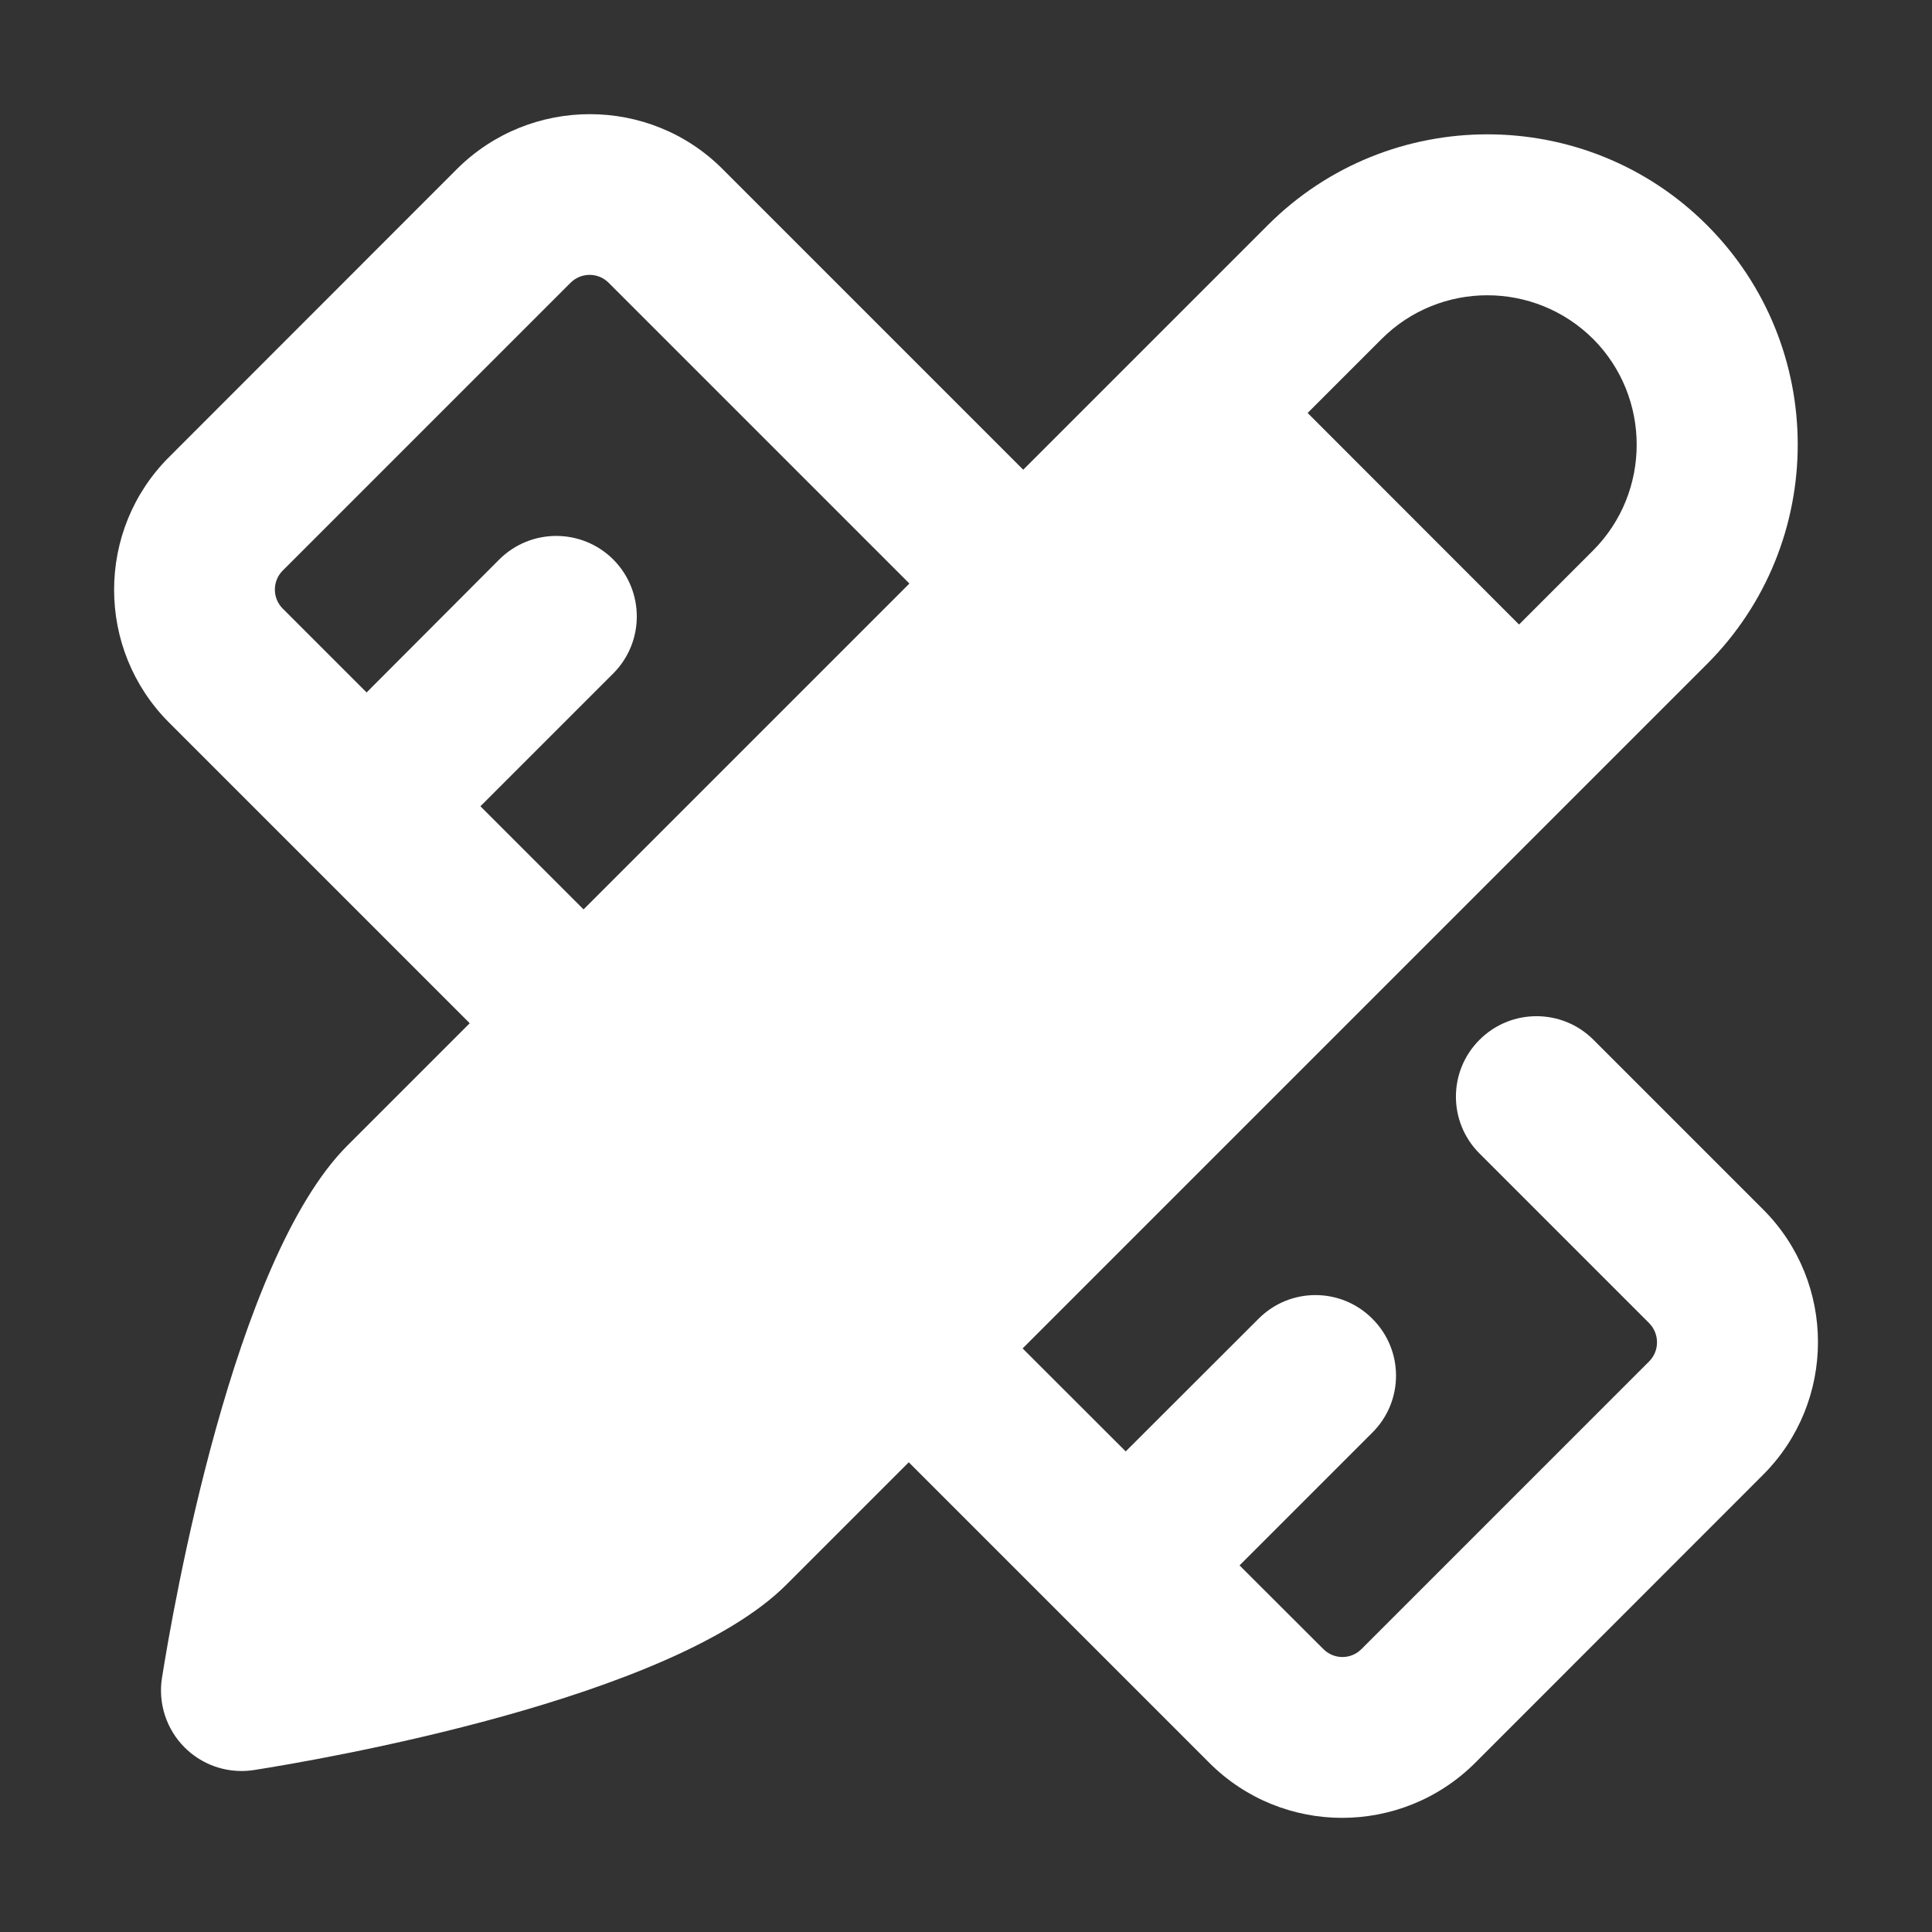 <svg width="12" height="12" viewBox="0 0 12 12" fill="none" xmlns="http://www.w3.org/2000/svg">
<rect x="0" y="0" width="12" height="12" fill="#333333" stroke="none"/>
<g clip-path="url(#clip0_3850_3326)">
<path d="M6.709 3.271L4.488 1.05C4.034 0.595 3.293 0.596 2.838 1.05L1.05 2.839C0.595 3.293 0.595 4.033 1.05 4.488L3.271 6.709C3.368 6.806 3.496 6.855 3.624 6.855C3.752 6.855 3.88 6.807 3.977 6.709C4.173 6.513 4.173 6.197 3.977 6.001L2.984 5.008L3.809 4.183C4.004 3.987 4.004 3.671 3.809 3.475C3.613 3.28 3.297 3.28 3.101 3.475L2.277 4.301L1.756 3.78C1.691 3.715 1.691 3.609 1.756 3.544L3.544 1.756C3.61 1.691 3.715 1.691 3.78 1.756L6.001 3.977C6.196 4.172 6.513 4.172 6.708 3.977C6.903 3.781 6.903 3.465 6.708 3.269L6.709 3.271Z" fill="white"/>
<path d="M10.951 7.512L9.897 6.458C9.702 6.263 9.385 6.263 9.19 6.458C8.994 6.653 8.994 6.97 9.19 7.165L10.244 8.219C10.308 8.285 10.308 8.39 10.244 8.455L8.456 10.243C8.39 10.309 8.285 10.308 8.22 10.243L7.699 9.723L8.524 8.898C8.72 8.703 8.72 8.386 8.524 8.191C8.329 7.995 8.012 7.995 7.817 8.191L6.992 9.015L5.998 8.022C5.803 7.827 5.486 7.827 5.291 8.022C5.096 8.217 5.096 8.534 5.291 8.729L7.512 10.95C7.739 11.177 8.038 11.291 8.336 11.291C8.635 11.291 8.934 11.177 9.162 10.95L10.95 9.161C11.405 8.707 11.406 7.967 10.951 7.512Z" fill="white"/>
<path d="M10.602 1.398C9.85 0.646 8.626 0.647 7.875 1.398L2.157 7.116C1.447 7.827 1.074 9.995 1.006 10.422C0.981 10.58 1.034 10.741 1.146 10.853C1.241 10.948 1.368 11 1.5 11C1.526 11 1.552 10.998 1.578 10.994C2.005 10.927 4.173 10.554 4.884 9.843L10.602 4.125C11.354 3.373 11.354 2.15 10.602 1.398ZM9.895 3.419L9.435 3.879L8.122 2.565L8.582 2.105C8.762 1.925 9 1.834 9.238 1.834C9.476 1.834 9.714 1.925 9.895 2.105C10.256 2.467 10.256 3.057 9.895 3.419Z" fill="white"/>
</g>
<defs>
<clipPath id="clip0_3850_3326">
<rect width="12" height="12" fill="white"/>
</clipPath>
</defs>
</svg>
